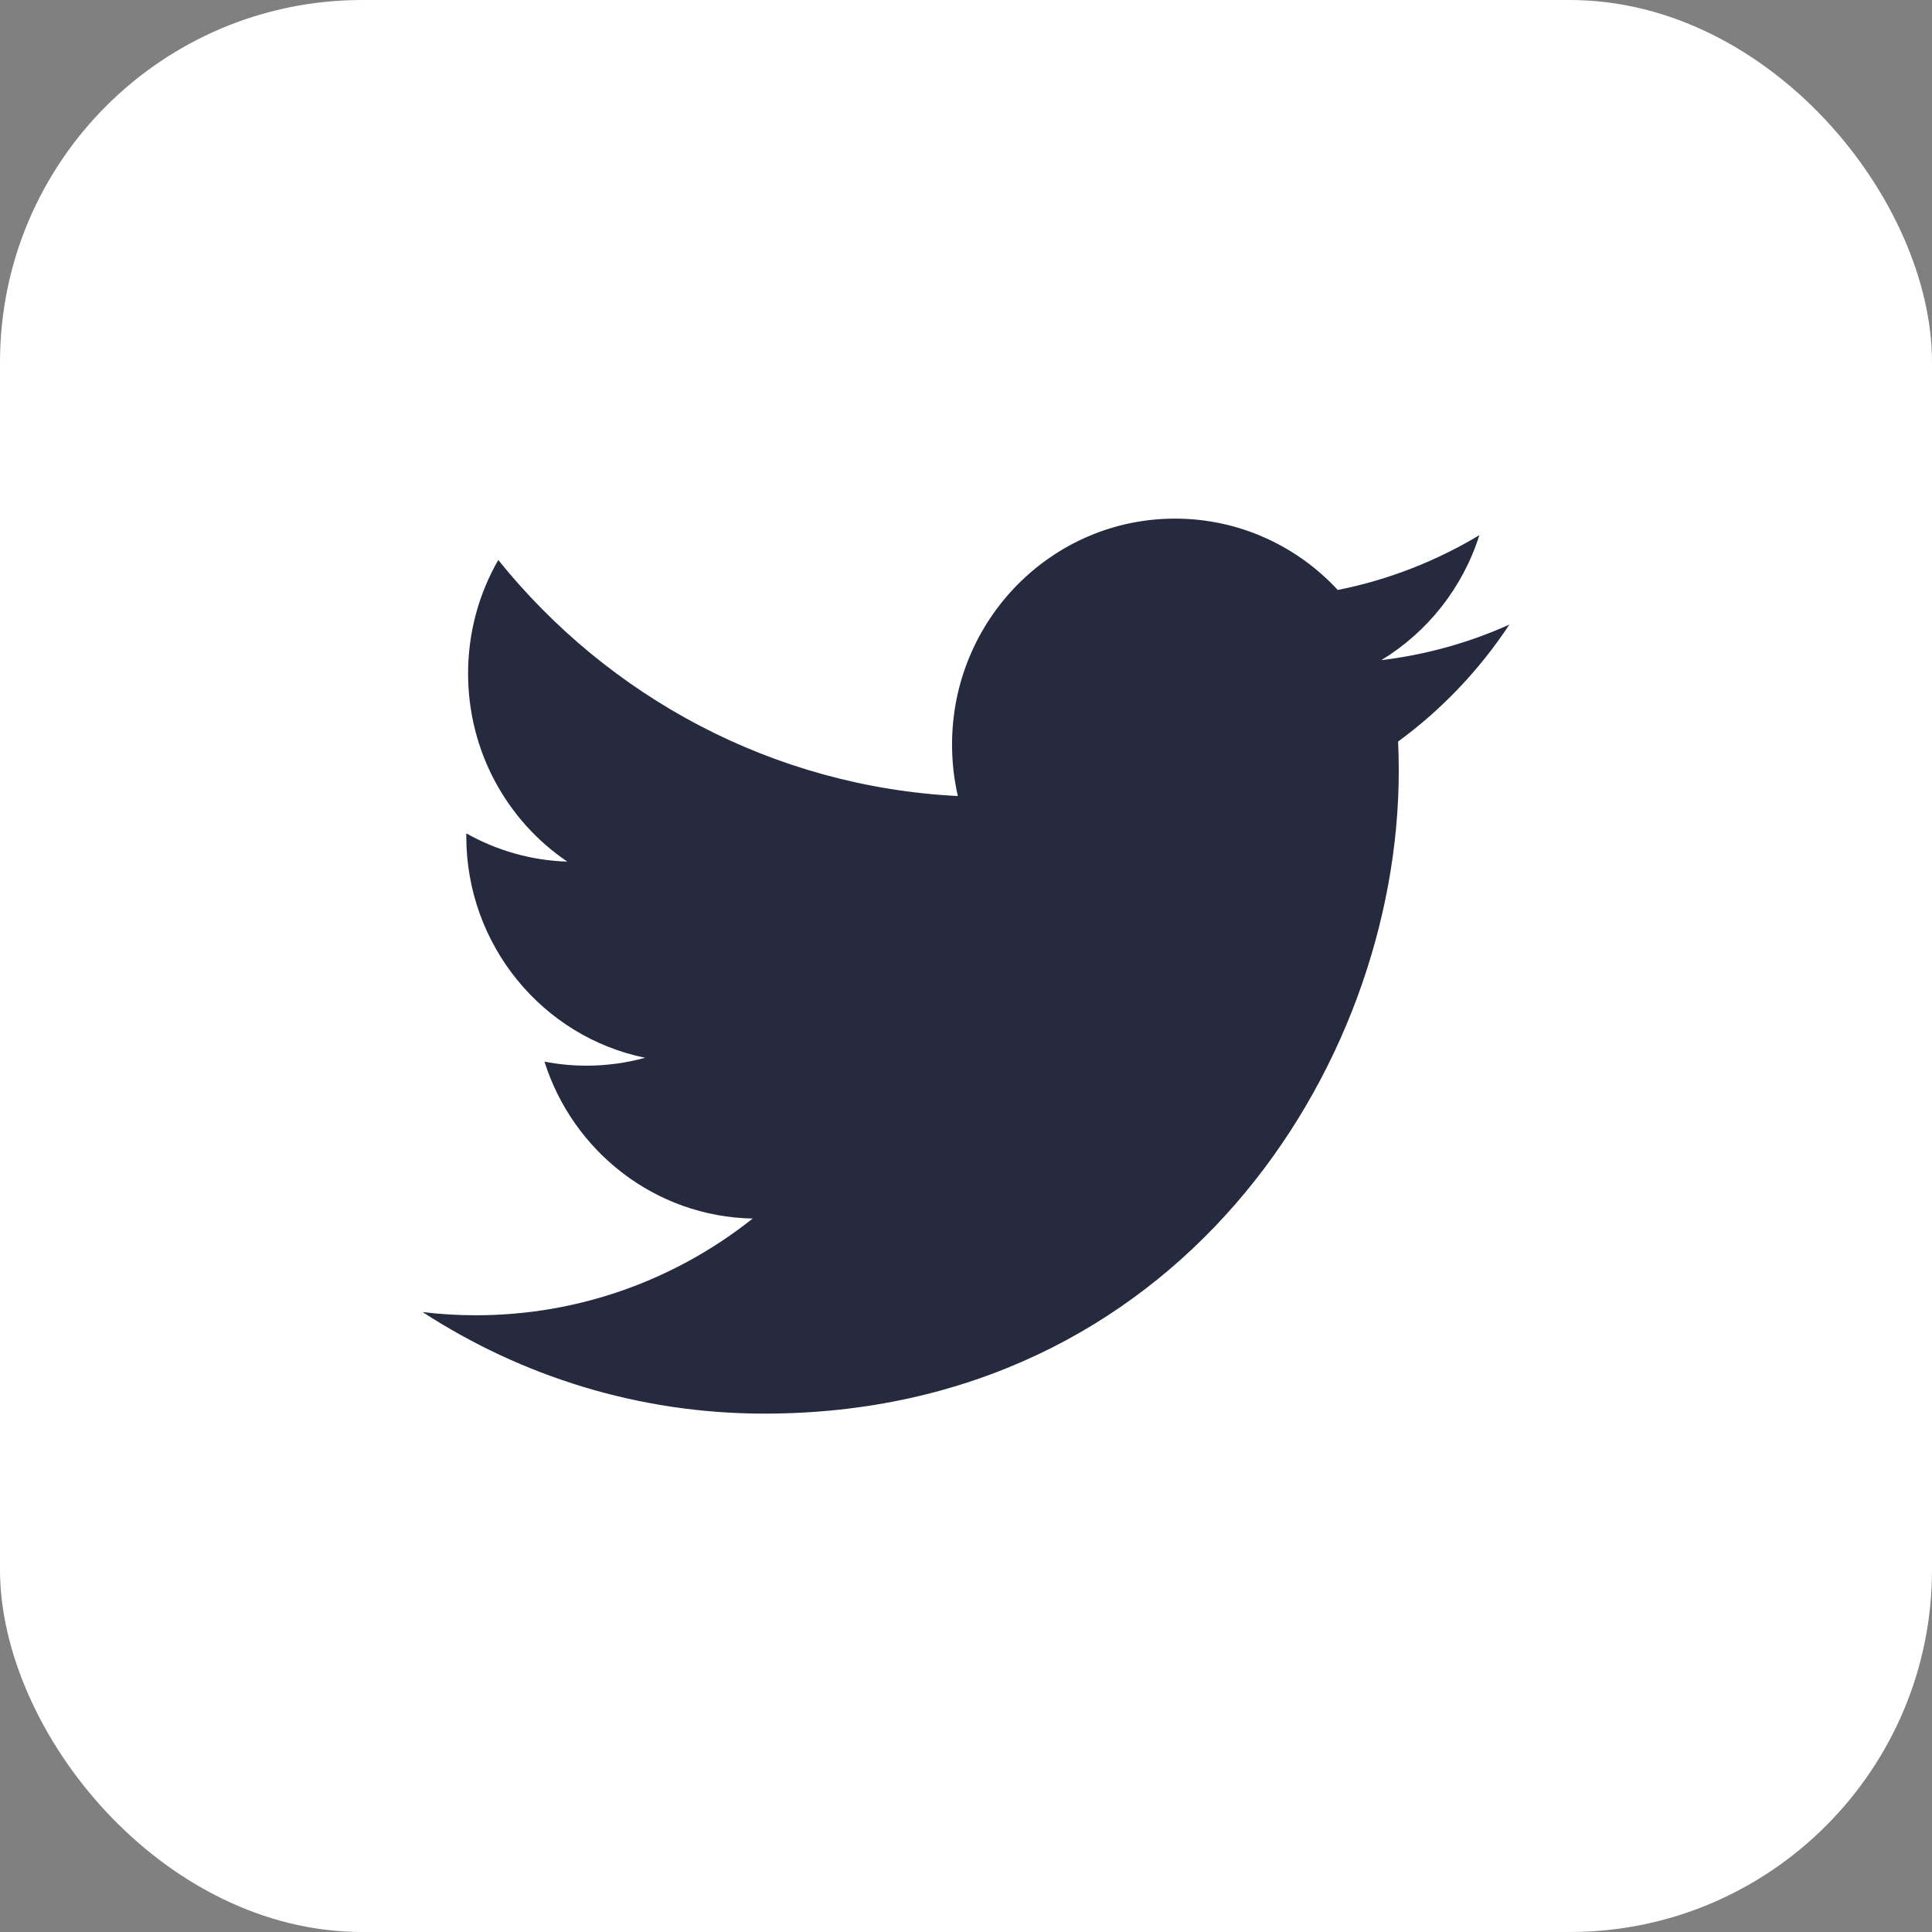 <svg width="32" height="32" viewBox="0 0 32 32" fill="none" xmlns="http://www.w3.org/2000/svg">
<rect x="0" y="0" width="32" height="32" fill="#808080" stroke="none"/>
<rect width="32" height="32" rx="6" fill="white"/>
<path fill-rule="evenodd" clip-rule="evenodd" d="M25 10.345C24.338 10.643 23.626 10.844 22.879 10.934C23.641 10.471 24.227 9.738 24.503 8.864C23.789 9.293 22.999 9.604 22.158 9.772C21.484 9.044 20.524 8.59 19.462 8.59C17.423 8.59 15.769 10.266 15.769 12.332C15.769 12.626 15.802 12.911 15.865 13.185C12.796 13.029 10.075 11.539 8.253 9.275C7.935 9.828 7.753 10.47 7.753 11.156C7.753 12.455 8.405 13.6 9.396 14.271C8.791 14.252 8.221 14.083 7.723 13.803C7.723 13.819 7.723 13.834 7.723 13.85C7.723 15.663 8.996 17.176 10.685 17.52C10.375 17.605 10.049 17.651 9.712 17.651C9.474 17.651 9.243 17.627 9.018 17.584C9.488 19.07 10.851 20.152 12.467 20.183C11.204 21.186 9.611 21.785 7.881 21.785C7.583 21.785 7.289 21.767 7 21.732C8.634 22.794 10.575 23.414 12.661 23.414C19.453 23.414 23.168 17.711 23.168 12.766C23.168 12.604 23.164 12.443 23.157 12.282C23.879 11.754 24.505 11.095 25 10.345Z" fill="#262A3E"/>
</svg>
